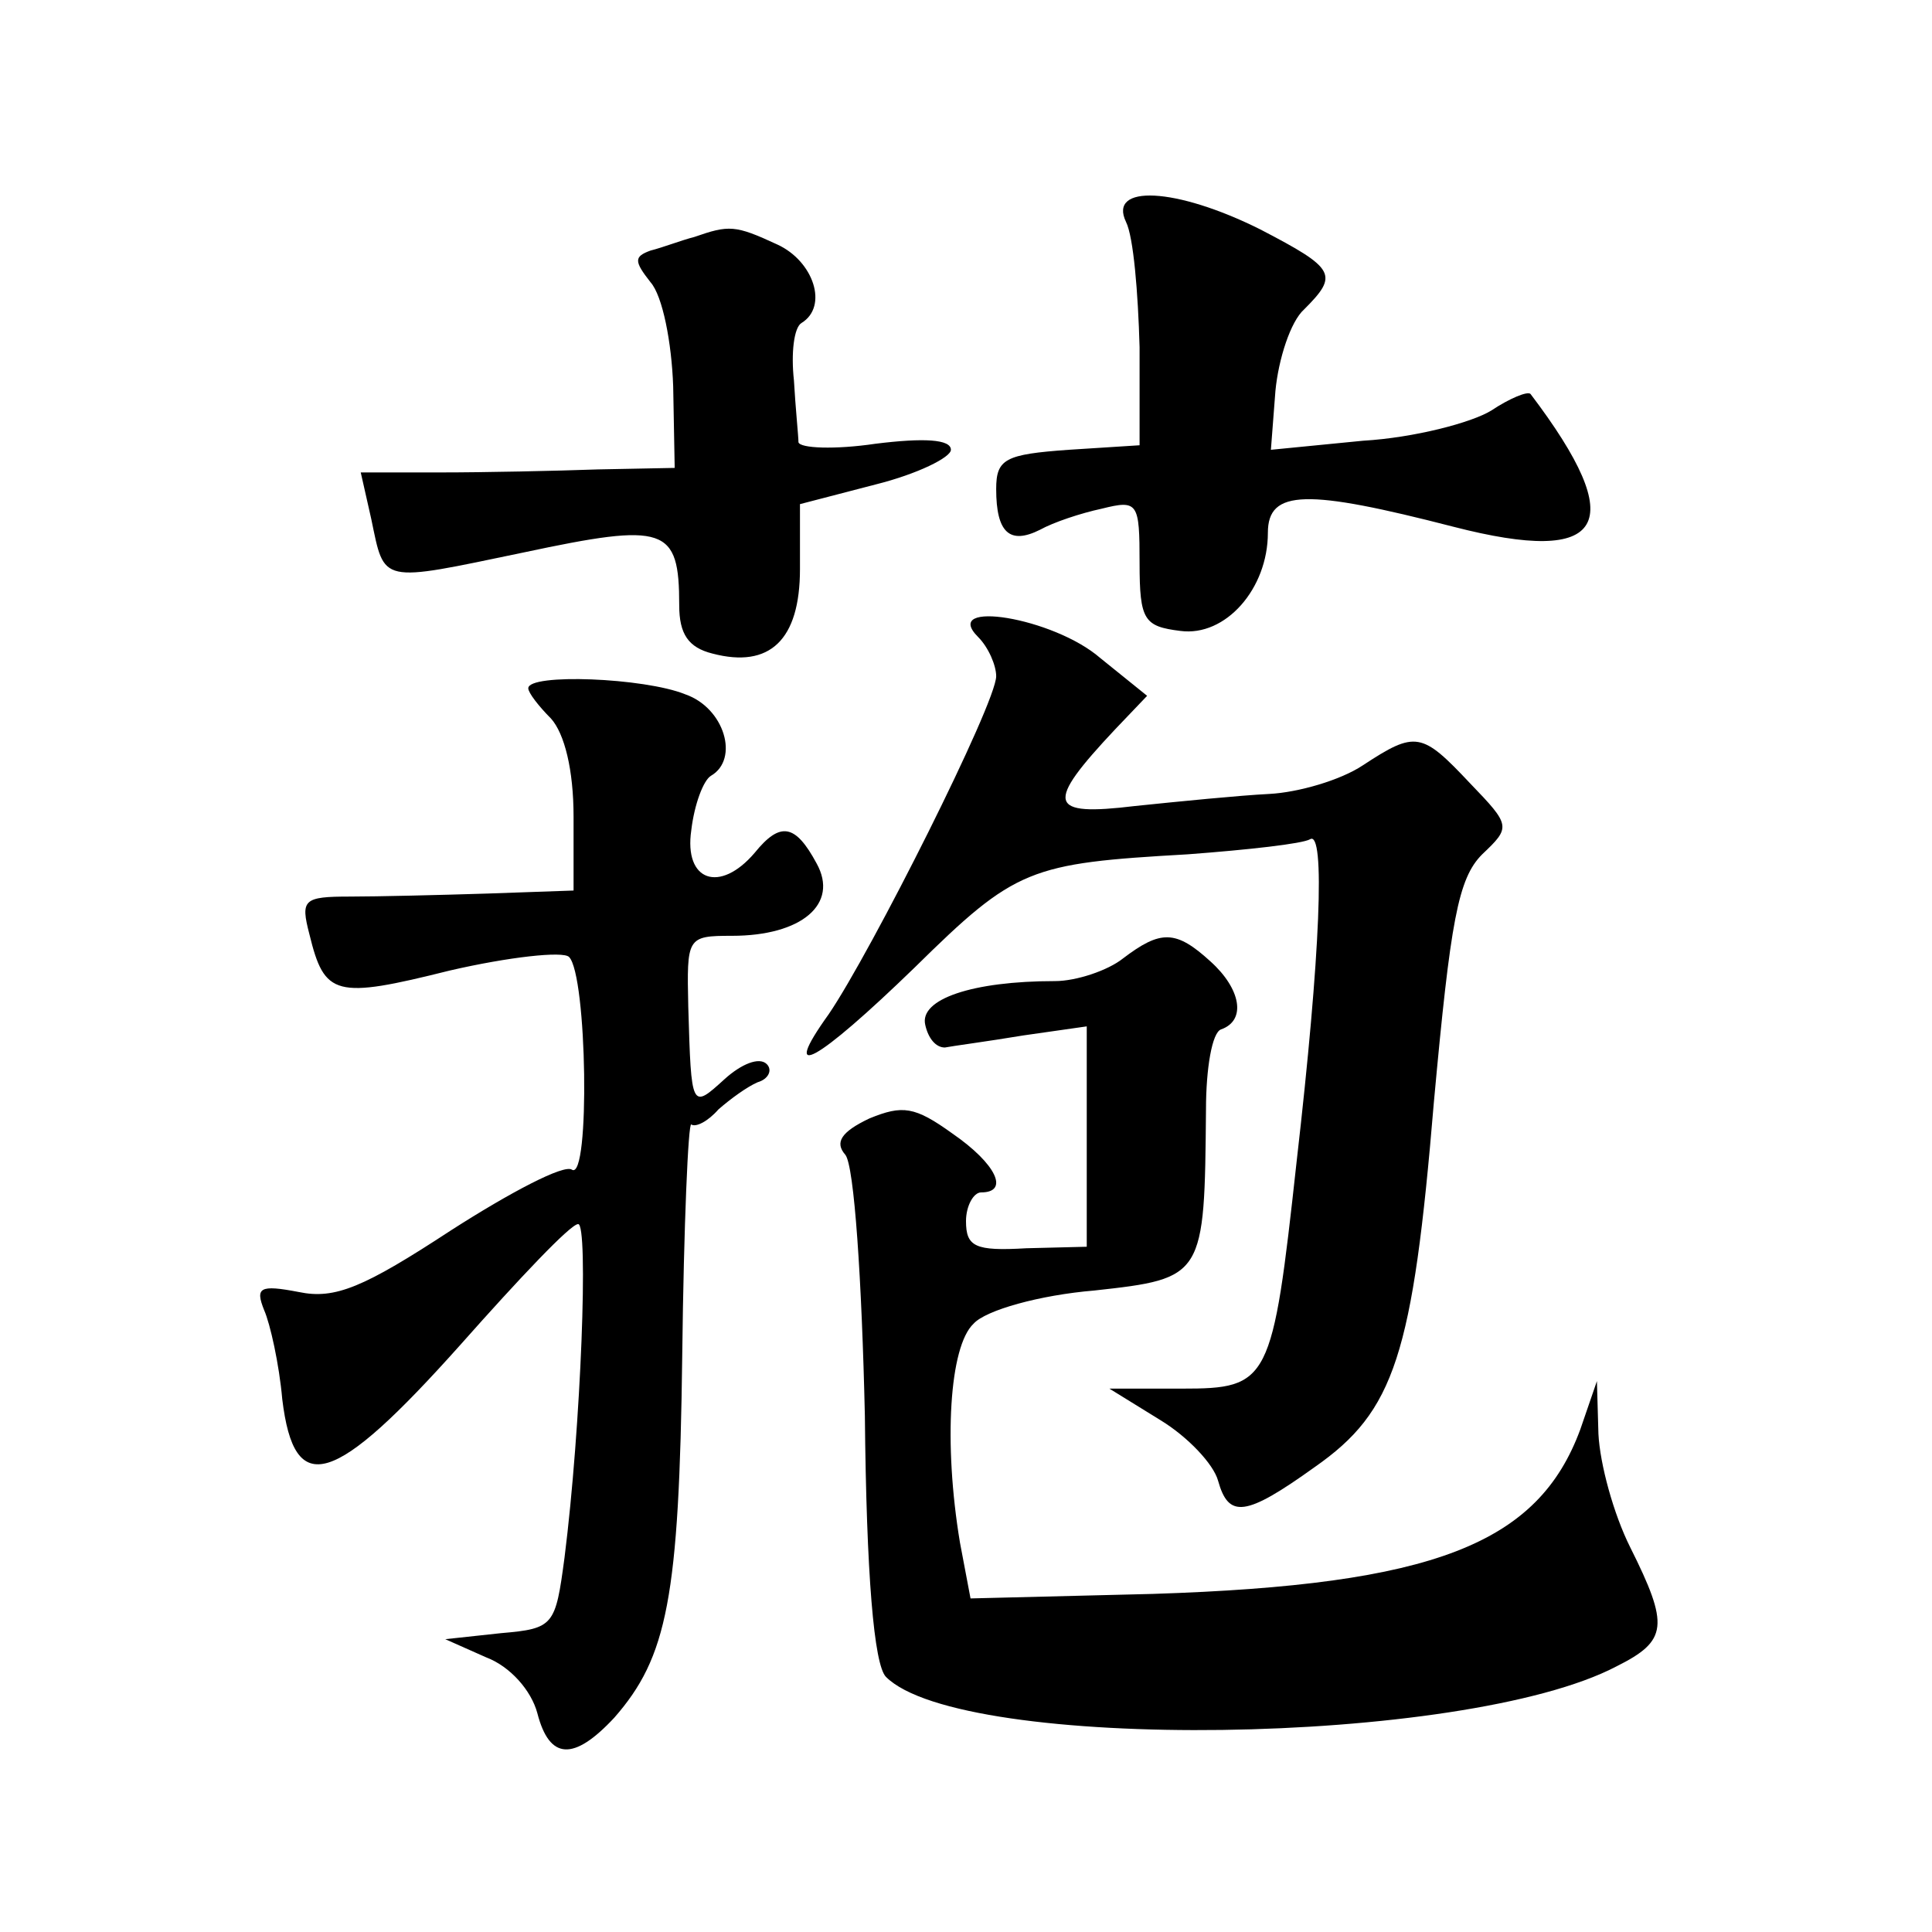 <?xml version="1.0" standalone="no"?>
<!DOCTYPE svg PUBLIC "-//W3C//DTD SVG 20010904//EN"
 "http://www.w3.org/TR/2001/REC-SVG-20010904/DTD/svg10.dtd">
<svg version="1.0" xmlns="http://www.w3.org/2000/svg"
 width="128pt" height="128pt" viewBox="0 0 128 128"
 preserveAspectRatio="xMidYMid meet">
<g transform="translate(0,128) scale(0.1,-0.1)"
fill="#0" stroke="none">
<path d="M746 1133 c5 -10 8 -47 9 -83 l0 -65 -47 -3 c-42 -3 -48 -6 -48 -26 0
-29 9 -37 29 -27 9 5 27 11 41 14 24 6 25 4 25 -36 0 -38 3 -42 27 -45 30 -4 58
28 58 65 0 29 26 29 123 4 101 -26 117 1 51 88 -2 2 -14 -3 -26 -11 -13 -8 -51
-18 -85 -20 l-61 -6 3 39 c2 21 10 46 19 54 23 23 21 27 -29 53 -56 28 -101 30
-89 5z M460 1123 c-8 -2 -21 -7 -29 -9 -11 -4 -11 -7 0 -21 8 -9 14 -40 15 -69
l1 -54 -51 -1 c-28 -1 -75 -2 -104 -2 l-53 0 7 -31 c9 -43 5 -42 101 -22 94 20
103 17 103 -35 0 -19 6 -28 22 -32 38 -10 58 9 58 56 l0 43 50 13 c28 7 50 18 50
23 0 7 -18 8 -50 4 -27 -4 -50 -3 -51 1 0 4 -2 23 -3 41 -2 18 0 35 5 38 18 11
8 41 -16 52 -28 13 -32 13 -55 5z M648 858 c7 -7 12 -19 12 -26 0 -18 -83 -183
-111 -224 -33 -46 -8 -32 57 31 67 66 76 69 181 75 40 3 76 7 81 10 10 6 7 -75
-9 -214 -16 -146 -18 -150 -76 -150 l-48 0 34 -21 c18 -11 35 -29 38 -40 7 -25
18 -24 64 9 53 37 65 74 79 242 11 120 16 148 32 164 19 18 19 19 -8 47 -32 34
-36 35 -71 12 -15 -10 -43 -18 -62 -19 -20 -1 -60 -5 -89 -8 -58 -7 -60 1 -13 51
l21 22 -31 25 c-31 27 -106 39 -81 14z M350 824 c0 -3 7 -12 15 -20 9 -10 15 -34
15 -65 l0 -49 -57 -2 c-32 -1 -73 -2 -91 -2 -31 0 -33 -2 -27 -25 10 -41 17 -43
93 -24 39 9 75 13 79 9 12 -12 14 -148 2 -141 -5 4 -41 -15 -80 -40 -58 -38 -77
-46 -101 -41 -26 5 -29 3 -23 -12 4 -9 10 -36 12 -59 8 -66 34 -58 118 36 39 44
73 80 78 80 7 1 2 -134 -9 -221 -6 -45 -7 -47 -42 -50 l-37 -4 27 -12 c16 -6 30
-22 34 -37 8 -31 24 -32 51 -3 35 40 43 79 45 240 1 86 4 155 6 153 3 -2 11 2 18
10 8 7 19 15 26 18 7 2 10 8 6 12 -5 5 -17 0 -28 -10 -22 -20 -22 -20 -24 48 -1
46 -1 47 29 47 46 0 71 21 56 48 -14 26 -24 28 -41 7 -23 -27 -47 -19 -42 15 2
17 8 33 13 36 19 11 9 45 -17 54 -27 11 -104 14 -104 4z M744 645 c-10 -8 -31 -15
-45 -15 -55 0 -90 -12 -86 -29 2 -9 7 -15 13 -15 5 1 28 4 52 8 l42 6 0 -73 0 -73
-40 -1 c-34 -2 -40 1 -40 18 0 10 5 19 10 19 19 0 10 19 -19 39 -25 18 -33 19 -55
10 -19 -9 -23 -16 -16 -24 6 -7 11 -84 13 -173 1 -105 6 -165 14 -173 50 -50 383
-46 484 7 34 17 35 27 9 79 -11 22 -20 55 -21 75 l-1 35 -11 -32 c-28 -76 -97 -103
-283 -109 l-121 -3 -7 37 c-11 66 -7 130 9 145 8 9 44 19 80 22 73 8 73 9 74 120
0 27 4 51 10 53 17 6 13 27 -7 45 -23 21 -33 21 -58 2z"/>
</g>
</svg>
